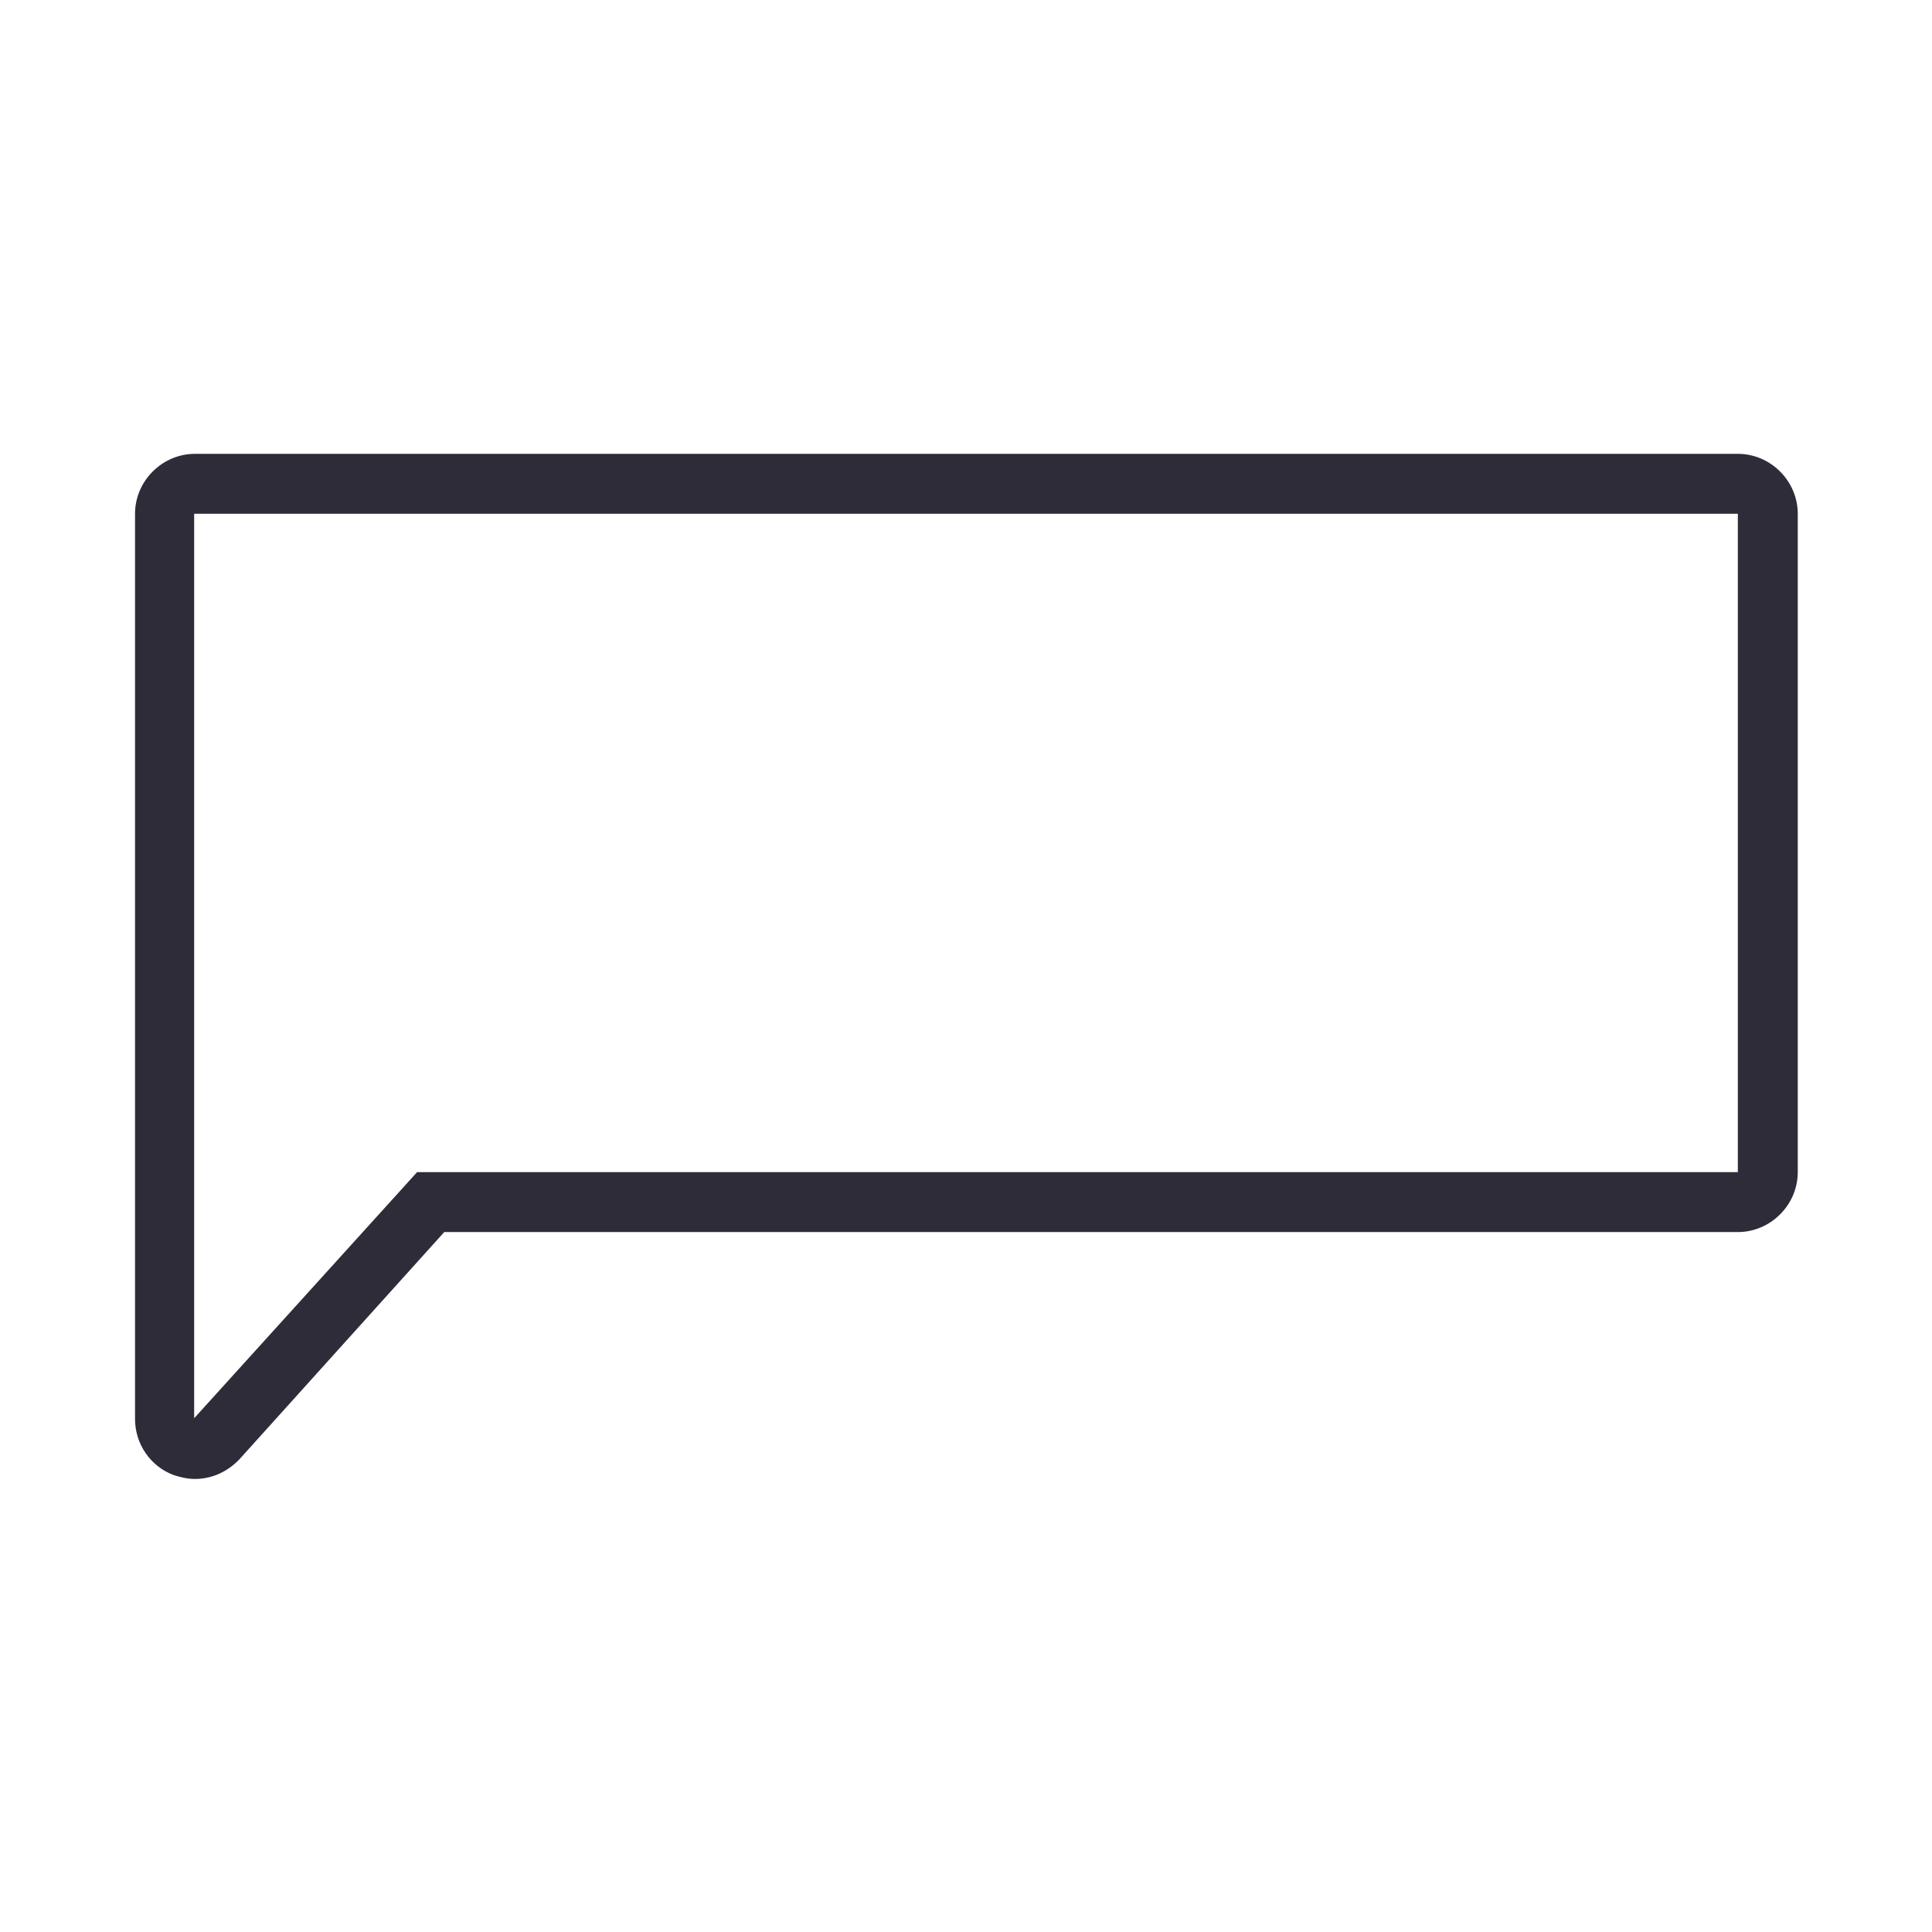 <?xml version="1.0" encoding="UTF-8"?><svg id="Layer_2" xmlns="http://www.w3.org/2000/svg" viewBox="0 0 24.18 24.18"><defs><style>.cls-1{fill:#fff;}.cls-2{fill:#2f2c39;}</style></defs><g id="Layer_2-2"><rect class="cls-1" width="24.18" height="24.18"/><path class="cls-2" d="m21.75,6.43v8.24H5.22l-2.79,3.08V6.43h19.31m0-.75H2.44c-.41,0-.75.34-.75.75v11.33c0,.31.19.59.48.7.09.03.18.05.27.05.21,0,.41-.09.56-.25l2.56-2.84h16.19c.41,0,.75-.34.75-.75V6.43c0-.41-.34-.75-.75-.75h0Z"/></g></svg>